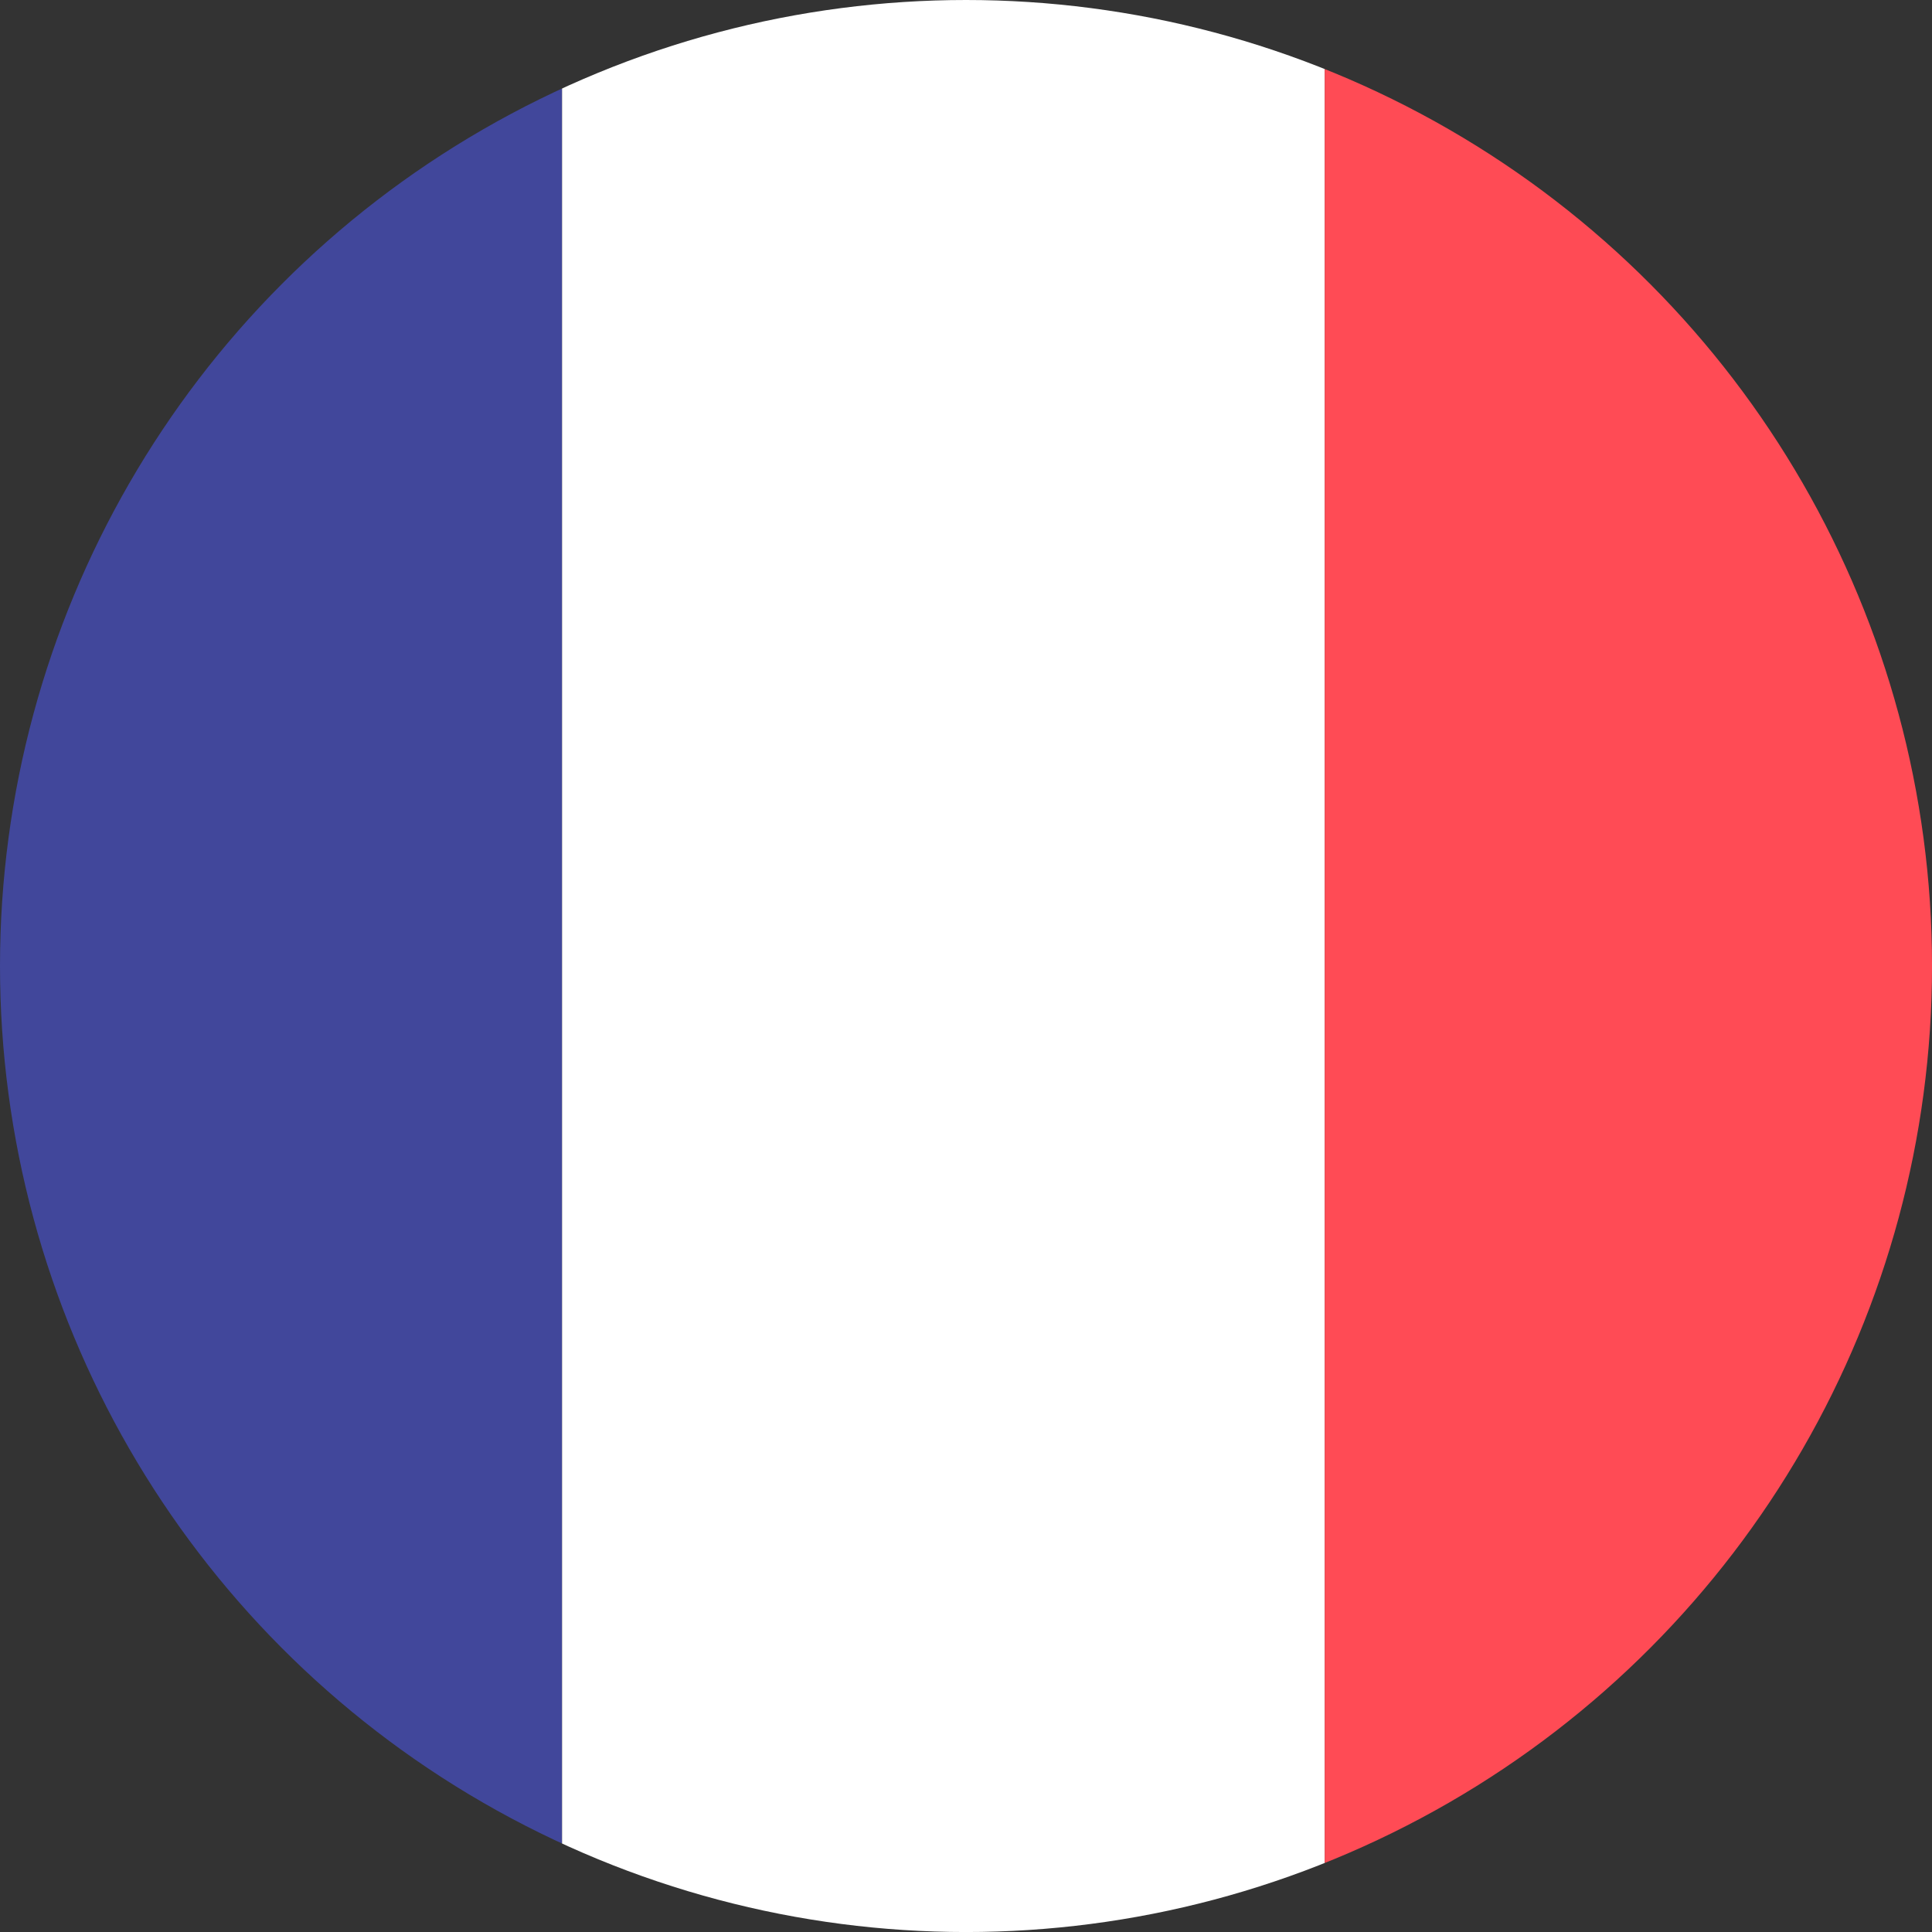 <svg xmlns="http://www.w3.org/2000/svg" xmlns:xlink="http://www.w3.org/1999/xlink" width="65.605" height="65.605" viewBox="0 0 65.605 65.605">
  <rect x="0" y="0" width="65.605" height="65.605" fill="#333333" stroke="none"/>
  <defs>
    <clipPath id="clip-path">
      <circle id="Ellipse_666" data-name="Ellipse 666" cx="32.803" cy="32.803" r="32.803" transform="translate(1686 85)" fill="#fff" stroke="#707070" stroke-width="1"/>
    </clipPath>
  </defs>
  <g id="Groupe_de_masques_86" data-name="Groupe de masques 86" transform="translate(-1686 -85)" clip-path="url(#clip-path)">
    <g id="france_1_" data-name="france (1)" transform="translate(1679.19 79.194)">
      <path id="Tracé_1315" data-name="Tracé 1315" d="M16.994,0A16.994,16.994,0,0,0,0,16.994v43.7A16.994,16.994,0,0,0,16.994,77.688h8.9V0Z" fill="#41479b"/>
      <path id="Tracé_1316" data-name="Tracé 1316" d="M170.667,0h0V77.688h25.9V0Z" transform="translate(-144.771)" fill="#fff"/>
      <path id="Tracé_1317" data-name="Tracé 1317" d="M350.235,0h-8.9V77.688h8.9a16.994,16.994,0,0,0,16.994-16.994v-43.7A16.994,16.994,0,0,0,350.235,0Z" transform="translate(-289.541)" fill="#ff4b55"/>
    </g>
  </g>
</svg>
